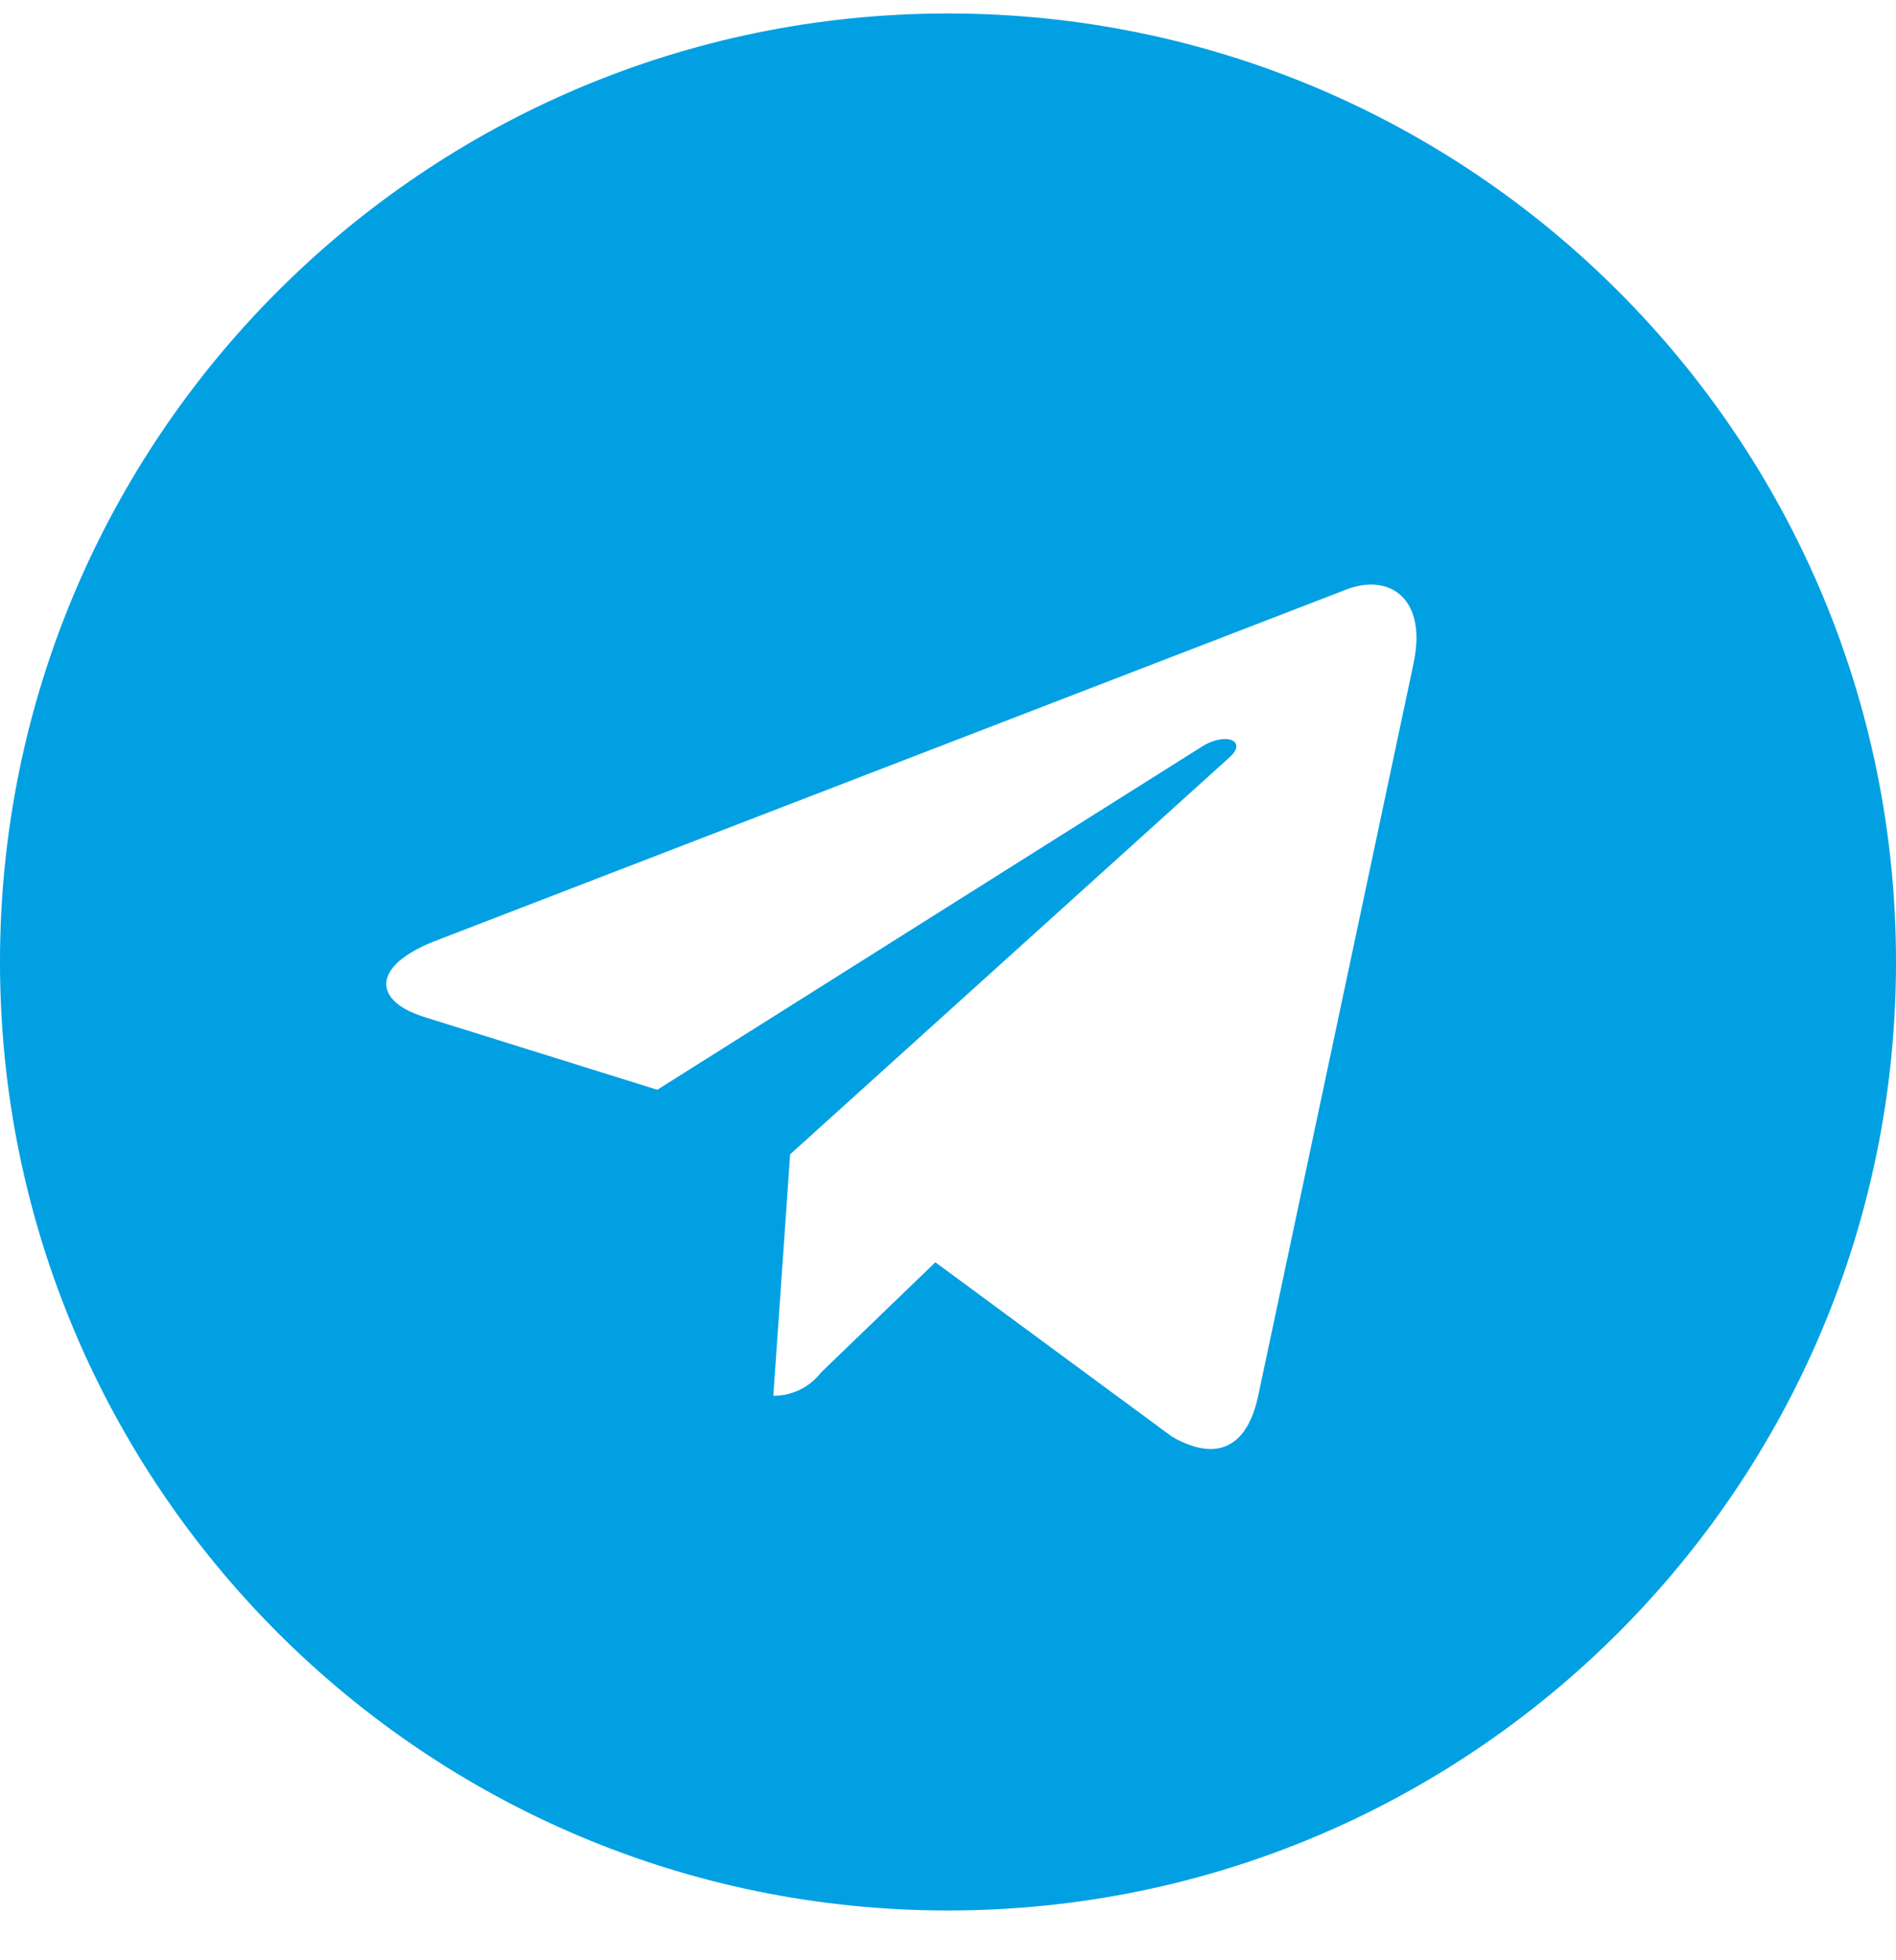 <?xml version="1.0" encoding="UTF-8"?> <svg xmlns="http://www.w3.org/2000/svg" width="30" height="31" viewBox="0 0 30 31" fill="none"> <path d="M15 0.213C6.716 0.213 0 6.929 0 15.213C0 23.497 6.716 30.213 15 30.213C23.284 30.213 30 23.497 30 15.213C30 6.929 23.284 0.213 15 0.213ZM22.367 10.489L19.905 22.089C19.724 22.912 19.234 23.112 18.55 22.724L14.8 19.962L12.992 21.704C12.818 21.929 12.546 22.073 12.242 22.073C12.24 22.073 12.239 22.073 12.236 22.073L12.502 18.255L19.453 11.978C19.753 11.712 19.385 11.56 18.986 11.827L10.4 17.234L6.7 16.079C5.9 15.825 5.878 15.279 6.869 14.887L21.326 9.314C21.999 9.069 22.584 9.474 22.366 10.49L22.367 10.489Z" fill="#00A0E3"></path> </svg> 